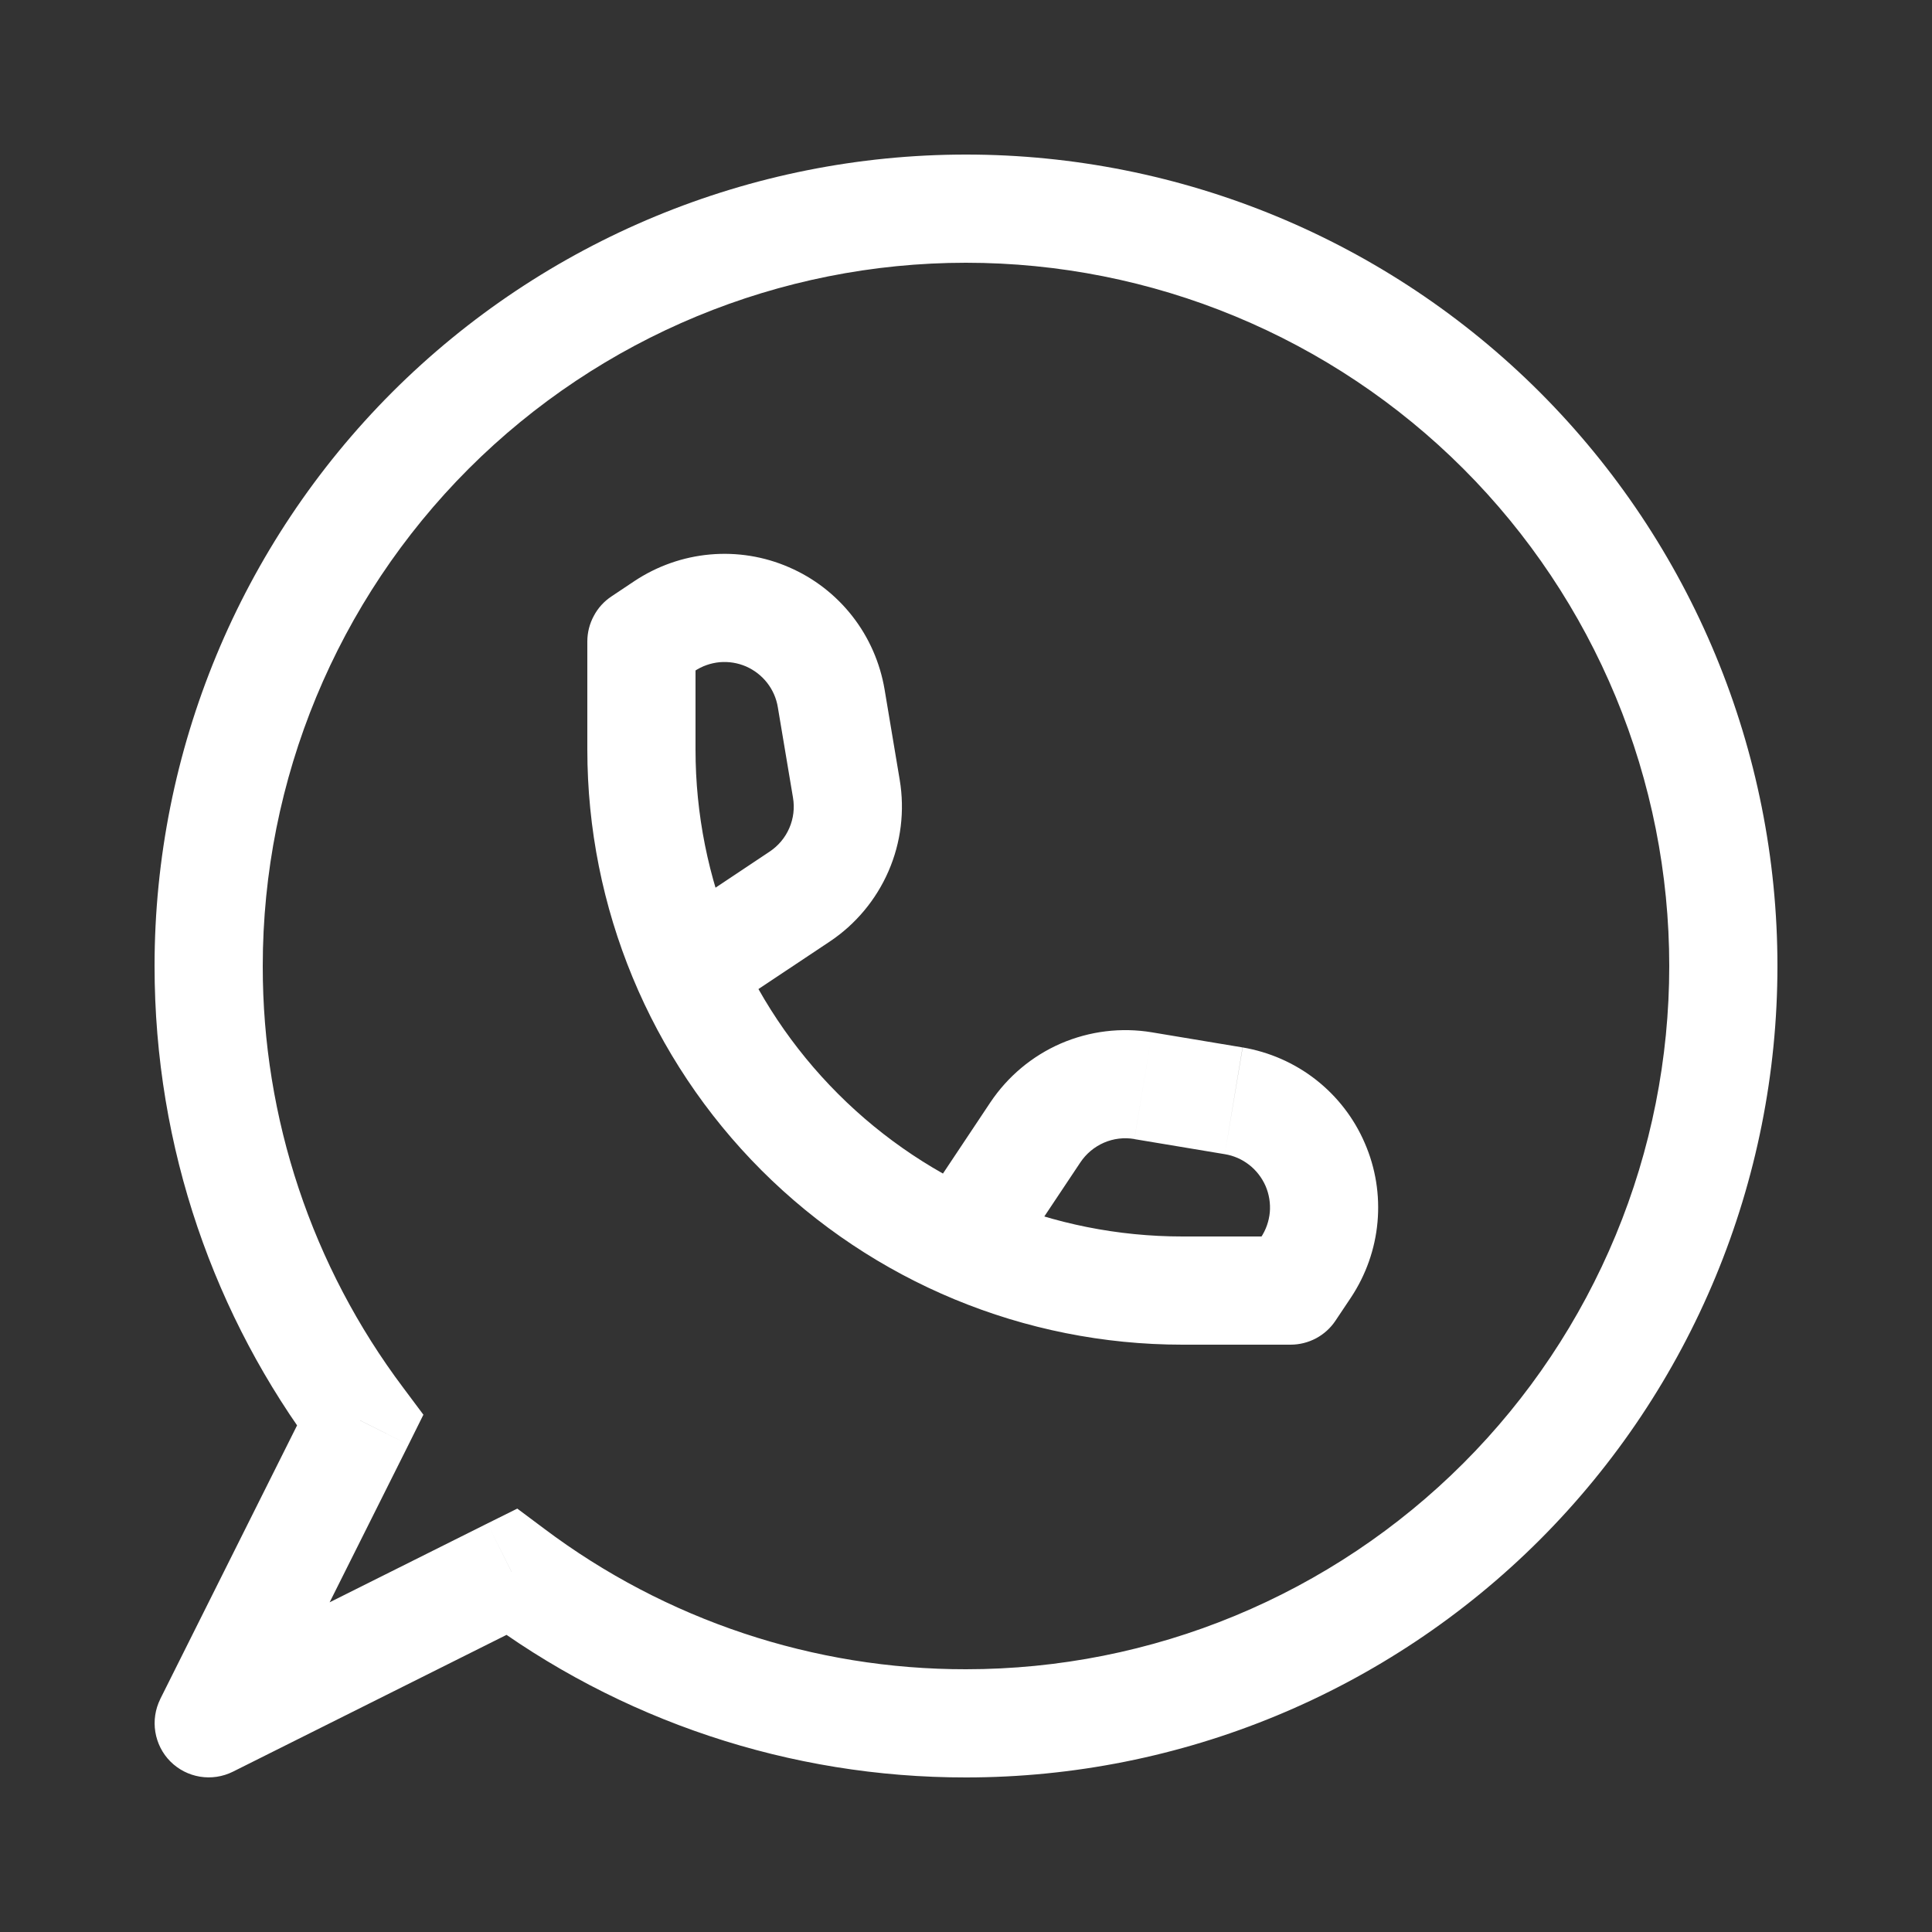 <svg width="20" height="20" viewBox="0 0 20 20" fill="none" xmlns="http://www.w3.org/2000/svg">
<rect x="0" y="0" width="20" height="20" fill="#333333" stroke="none"/>
<g clip-path="url(#clip0_1358_43)">
<path d="M3.728 14.704L4.229 14.955L4.383 14.645L4.176 14.368L3.728 14.704ZM5.296 16.272L5.632 15.824L5.355 15.617L5.045 15.771L5.296 16.272ZM2.16 17.84L1.659 17.589C1.607 17.694 1.589 17.813 1.608 17.929C1.627 18.045 1.681 18.152 1.764 18.235C1.847 18.318 1.954 18.373 2.07 18.392C2.186 18.411 2.305 18.393 2.41 18.341L2.16 17.84ZM6.64 6.64L6.33 6.174C6.253 6.225 6.19 6.294 6.147 6.376C6.103 6.457 6.08 6.548 6.08 6.64H6.64ZM13.36 13.36V13.92C13.452 13.92 13.543 13.897 13.624 13.854C13.706 13.81 13.775 13.747 13.826 13.67L13.36 13.36ZM1.6 10C1.6 11.891 2.225 13.637 3.28 15.04L4.176 14.368C3.229 13.109 2.718 11.576 2.72 10H1.6ZM10 1.6C7.772 1.6 5.636 2.485 4.06 4.06C2.485 5.636 1.6 7.772 1.6 10H2.72C2.72 8.069 3.487 6.218 4.852 4.852C6.218 3.487 8.069 2.72 10 2.72V1.6ZM18.4 10C18.4 7.772 17.515 5.636 15.94 4.06C14.364 2.485 12.228 1.6 10 1.6V2.72C10.956 2.72 11.903 2.908 12.786 3.274C13.669 3.64 14.472 4.176 15.148 4.852C15.824 5.528 16.36 6.331 16.726 7.214C17.092 8.097 17.28 9.044 17.28 10H18.4ZM10 18.4C12.228 18.4 14.364 17.515 15.94 15.94C17.515 14.364 18.4 12.228 18.4 10H17.28C17.28 10.956 17.092 11.903 16.726 12.786C16.36 13.669 15.824 14.472 15.148 15.148C14.472 15.824 13.669 16.36 12.786 16.726C11.903 17.092 10.956 17.28 10 17.28V18.4ZM4.96 16.72C6.413 17.813 8.182 18.402 10 18.4V17.28C8.425 17.282 6.891 16.771 5.632 15.824L4.96 16.72ZM2.41 18.341L5.546 16.773L5.045 15.771L1.908 17.339L2.41 18.341ZM3.226 14.454L1.658 17.59L2.66 18.091L4.229 14.955L3.226 14.454ZM6.08 6.64V7.76H7.2V6.64H6.08ZM12.24 13.92H13.36V12.8H12.24V13.92ZM6.08 7.76C6.08 9.394 6.729 10.961 7.884 12.116C9.04 13.271 10.606 13.92 12.24 13.92V12.8C10.903 12.8 9.621 12.269 8.676 11.324C7.731 10.379 7.2 9.097 7.2 7.76H6.08ZM6.95 7.106L7.19 6.947L6.568 6.015L6.33 6.174L6.95 7.106ZM8.052 7.321L8.209 8.257L9.314 8.074L9.157 7.136L8.052 7.321ZM7.967 8.816L6.89 9.534L7.51 10.466L8.588 9.748L7.967 8.816ZM8.209 8.257C8.227 8.364 8.214 8.473 8.171 8.572C8.128 8.672 8.057 8.756 7.967 8.816L8.588 9.748C8.857 9.569 9.069 9.315 9.198 9.018C9.327 8.721 9.367 8.393 9.314 8.074L8.209 8.257ZM7.19 6.947C7.268 6.895 7.357 6.864 7.45 6.855C7.544 6.847 7.637 6.862 7.723 6.899C7.809 6.937 7.884 6.995 7.941 7.068C7.999 7.142 8.037 7.229 8.052 7.321L9.157 7.136C9.11 6.86 8.996 6.599 8.823 6.378C8.65 6.157 8.425 5.983 8.167 5.872C7.91 5.76 7.629 5.715 7.35 5.74C7.07 5.765 6.802 5.86 6.568 6.015L7.19 6.947ZM13.826 13.67L13.985 13.432L13.053 12.81L12.894 13.05L13.826 13.67ZM12.863 10.843L11.927 10.687L11.743 11.792L12.679 11.948L12.863 10.843ZM10.252 11.412L9.534 12.49L10.466 13.11L11.184 12.033L10.252 11.412ZM11.927 10.687C11.607 10.633 11.279 10.674 10.982 10.802C10.685 10.931 10.432 11.143 10.252 11.412L11.184 12.033C11.244 11.943 11.329 11.872 11.428 11.829C11.527 11.786 11.636 11.773 11.743 11.791L11.927 10.687ZM13.985 13.432C14.14 13.198 14.235 12.93 14.26 12.65C14.285 12.371 14.24 12.09 14.128 11.833C14.017 11.575 13.843 11.35 13.622 11.177C13.401 11.004 13.14 10.89 12.864 10.843L12.679 11.948C12.771 11.963 12.858 12.001 12.932 12.059C13.005 12.116 13.063 12.191 13.101 12.277C13.138 12.363 13.153 12.457 13.145 12.55C13.136 12.643 13.105 12.732 13.053 12.81L13.985 13.432Z" fill="white"/>
</g>
<defs>
<clipPath id="clip0_1358_43">
<rect width="16.8" height="16.8" fill="white" transform="translate(1.6 1.6)"/>
</clipPath>
</defs>
</svg>
